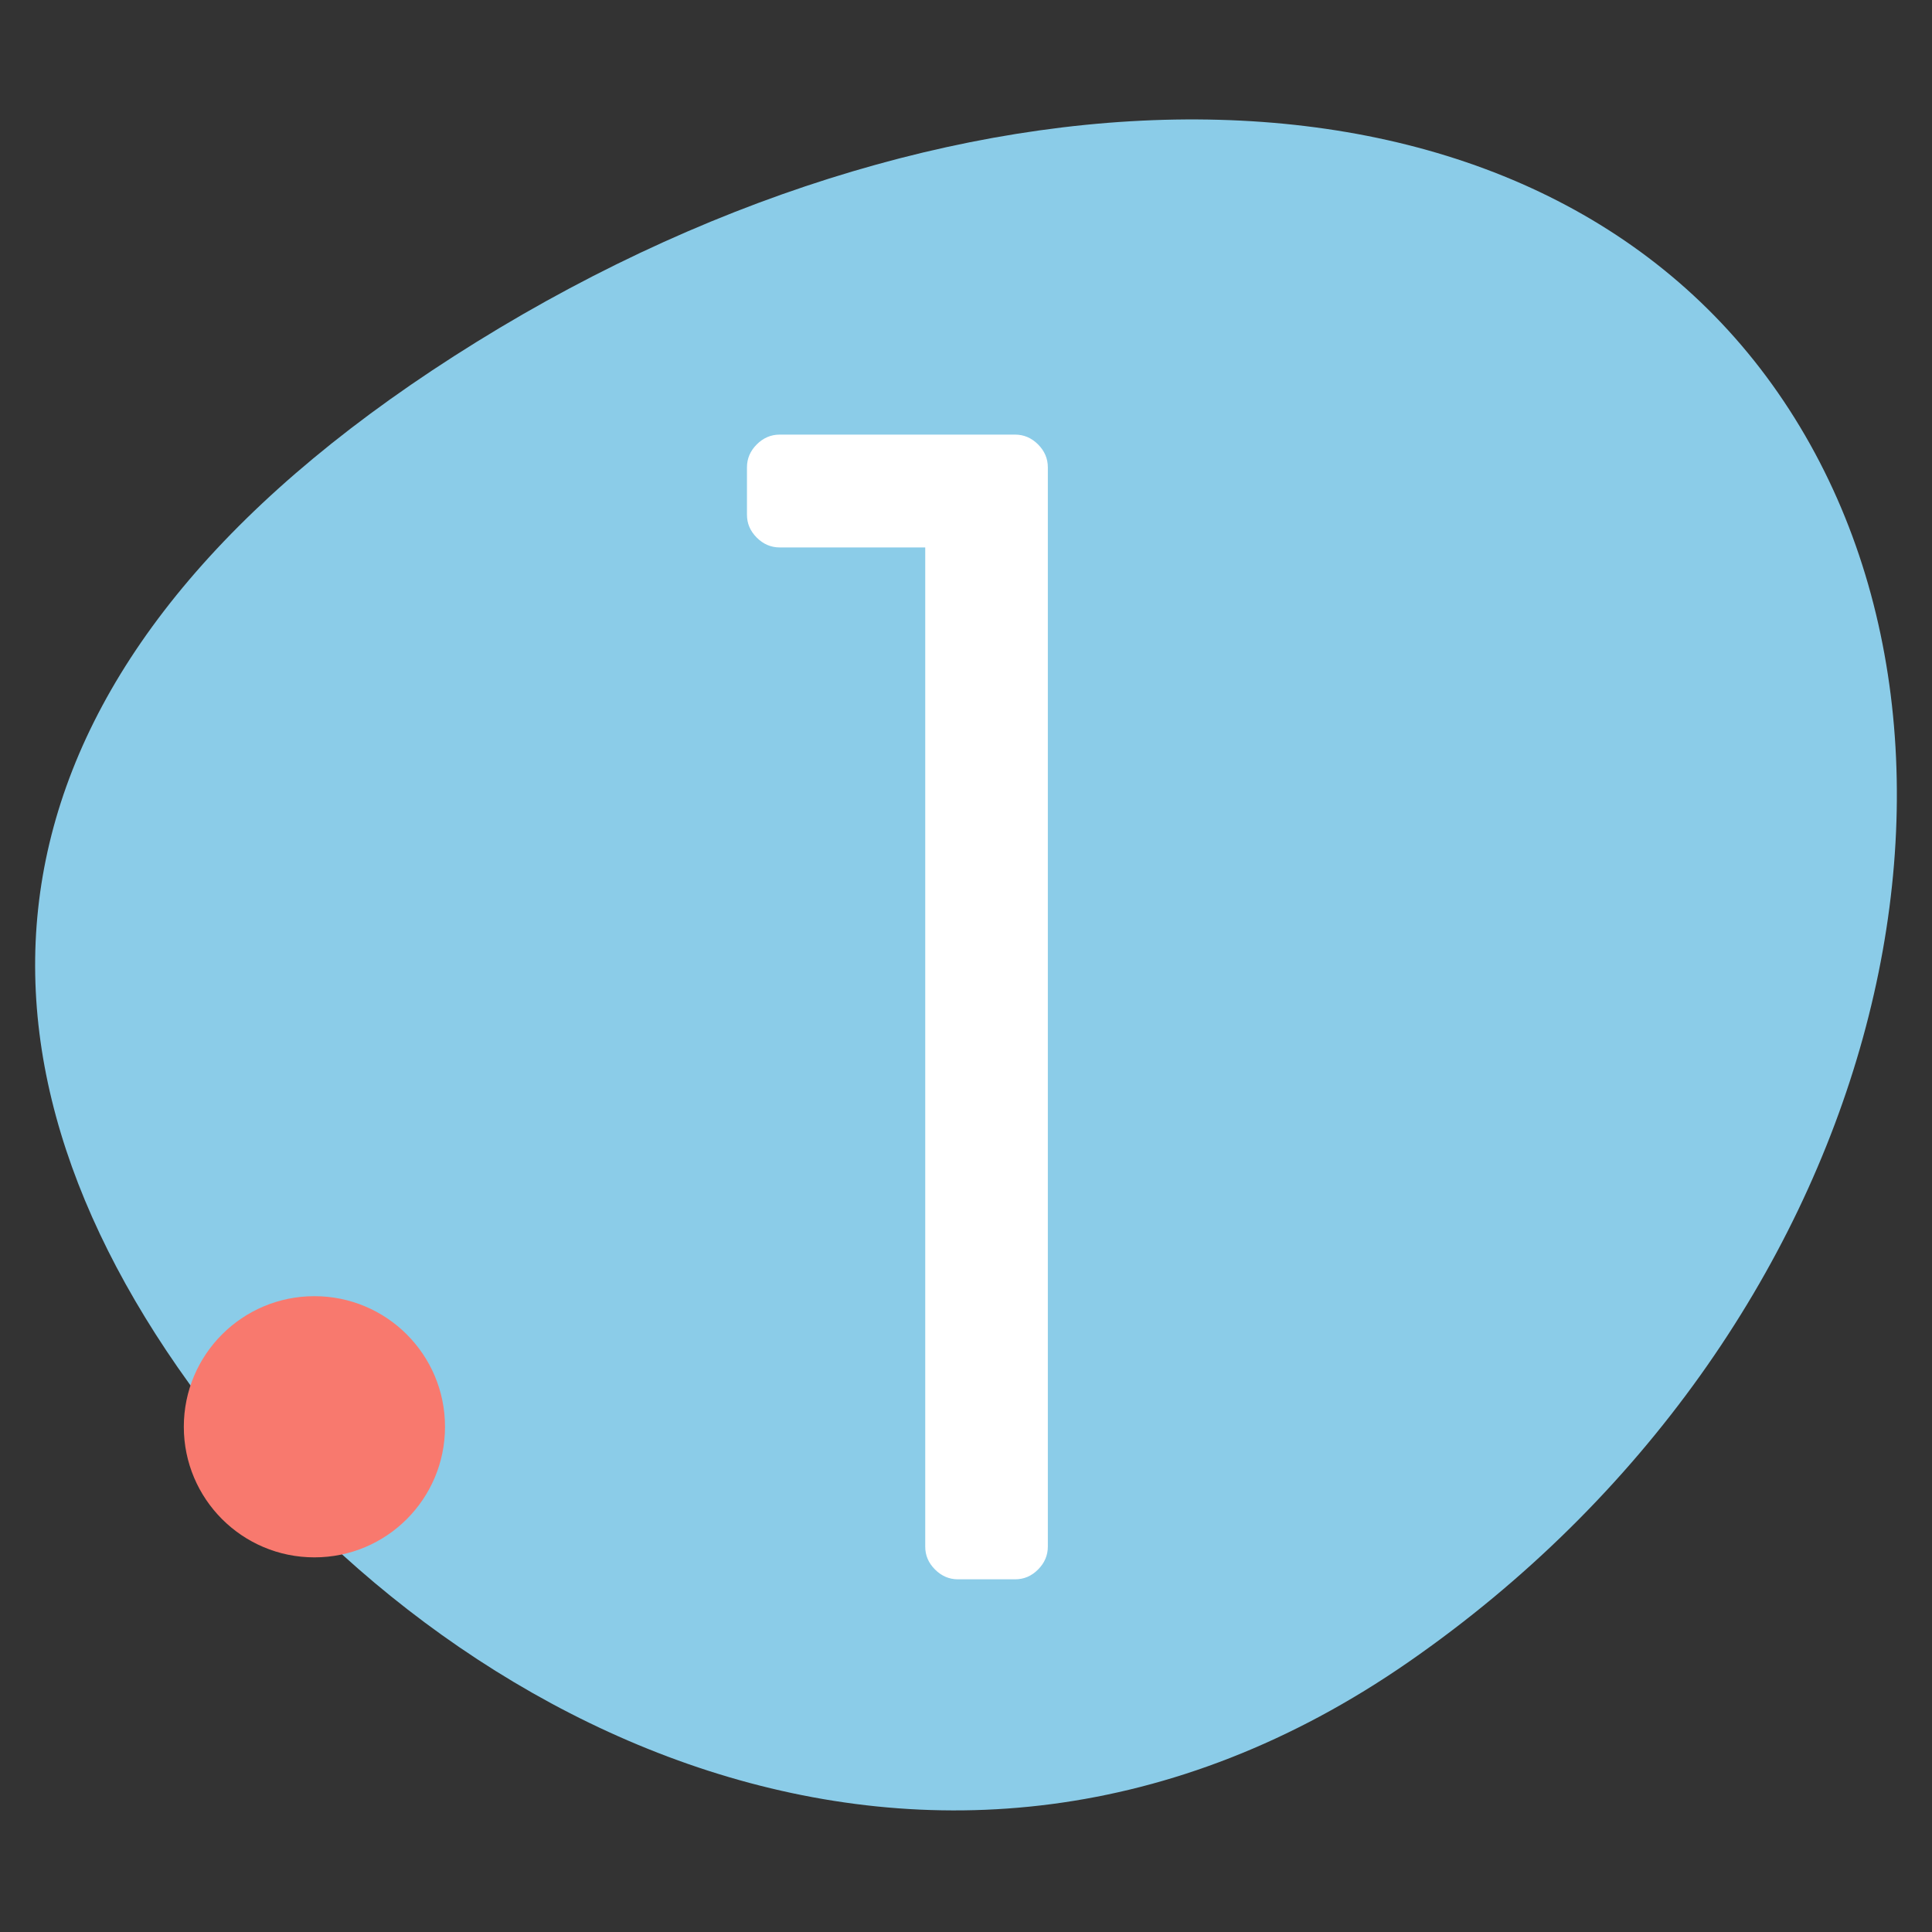 <svg xmlns="http://www.w3.org/2000/svg" fill="none" viewBox="0 0 275 275" height="275" width="275">
<rect x="0" y="0" width="275" height="275" fill="#333333" stroke="none"/>
<path fill="#8BCCE8" d="M253.082 55.913C288.179 106.527 267.722 189.943 200.509 236.555C133.295 283.166 60.409 245.269 25.312 194.654C-9.797 144.052 -1.708 91.767 67.825 48.677C137.803 5.311 217.985 5.298 253.082 55.913Z"></path>
<path fill="white" d="M144.497 224.799H136.348C135.11 224.799 134.016 224.331 133.091 223.405C132.153 222.468 131.697 221.386 131.697 220.148V77.921H110.975C109.737 77.921 108.643 77.452 107.718 76.526C106.78 75.589 106.323 74.507 106.323 73.269V66.514C106.323 65.276 106.792 64.182 107.718 63.257C108.643 62.331 109.737 61.862 110.975 61.862H144.497C145.735 61.862 146.829 62.331 147.755 63.257C148.68 64.182 149.149 65.276 149.149 66.514V220.148C149.149 221.386 148.68 222.48 147.755 223.405C146.829 224.343 145.735 224.799 144.497 224.799Z"></path>
<path fill="#F8796E" d="M44.759 184.498H44.747C34.485 184.498 26.165 192.817 26.165 203.08V203.092C26.165 213.355 34.485 221.674 44.747 221.674H44.759C55.022 221.674 63.342 213.355 63.342 203.092V203.08C63.342 192.817 55.022 184.498 44.759 184.498Z"></path>
</svg>
